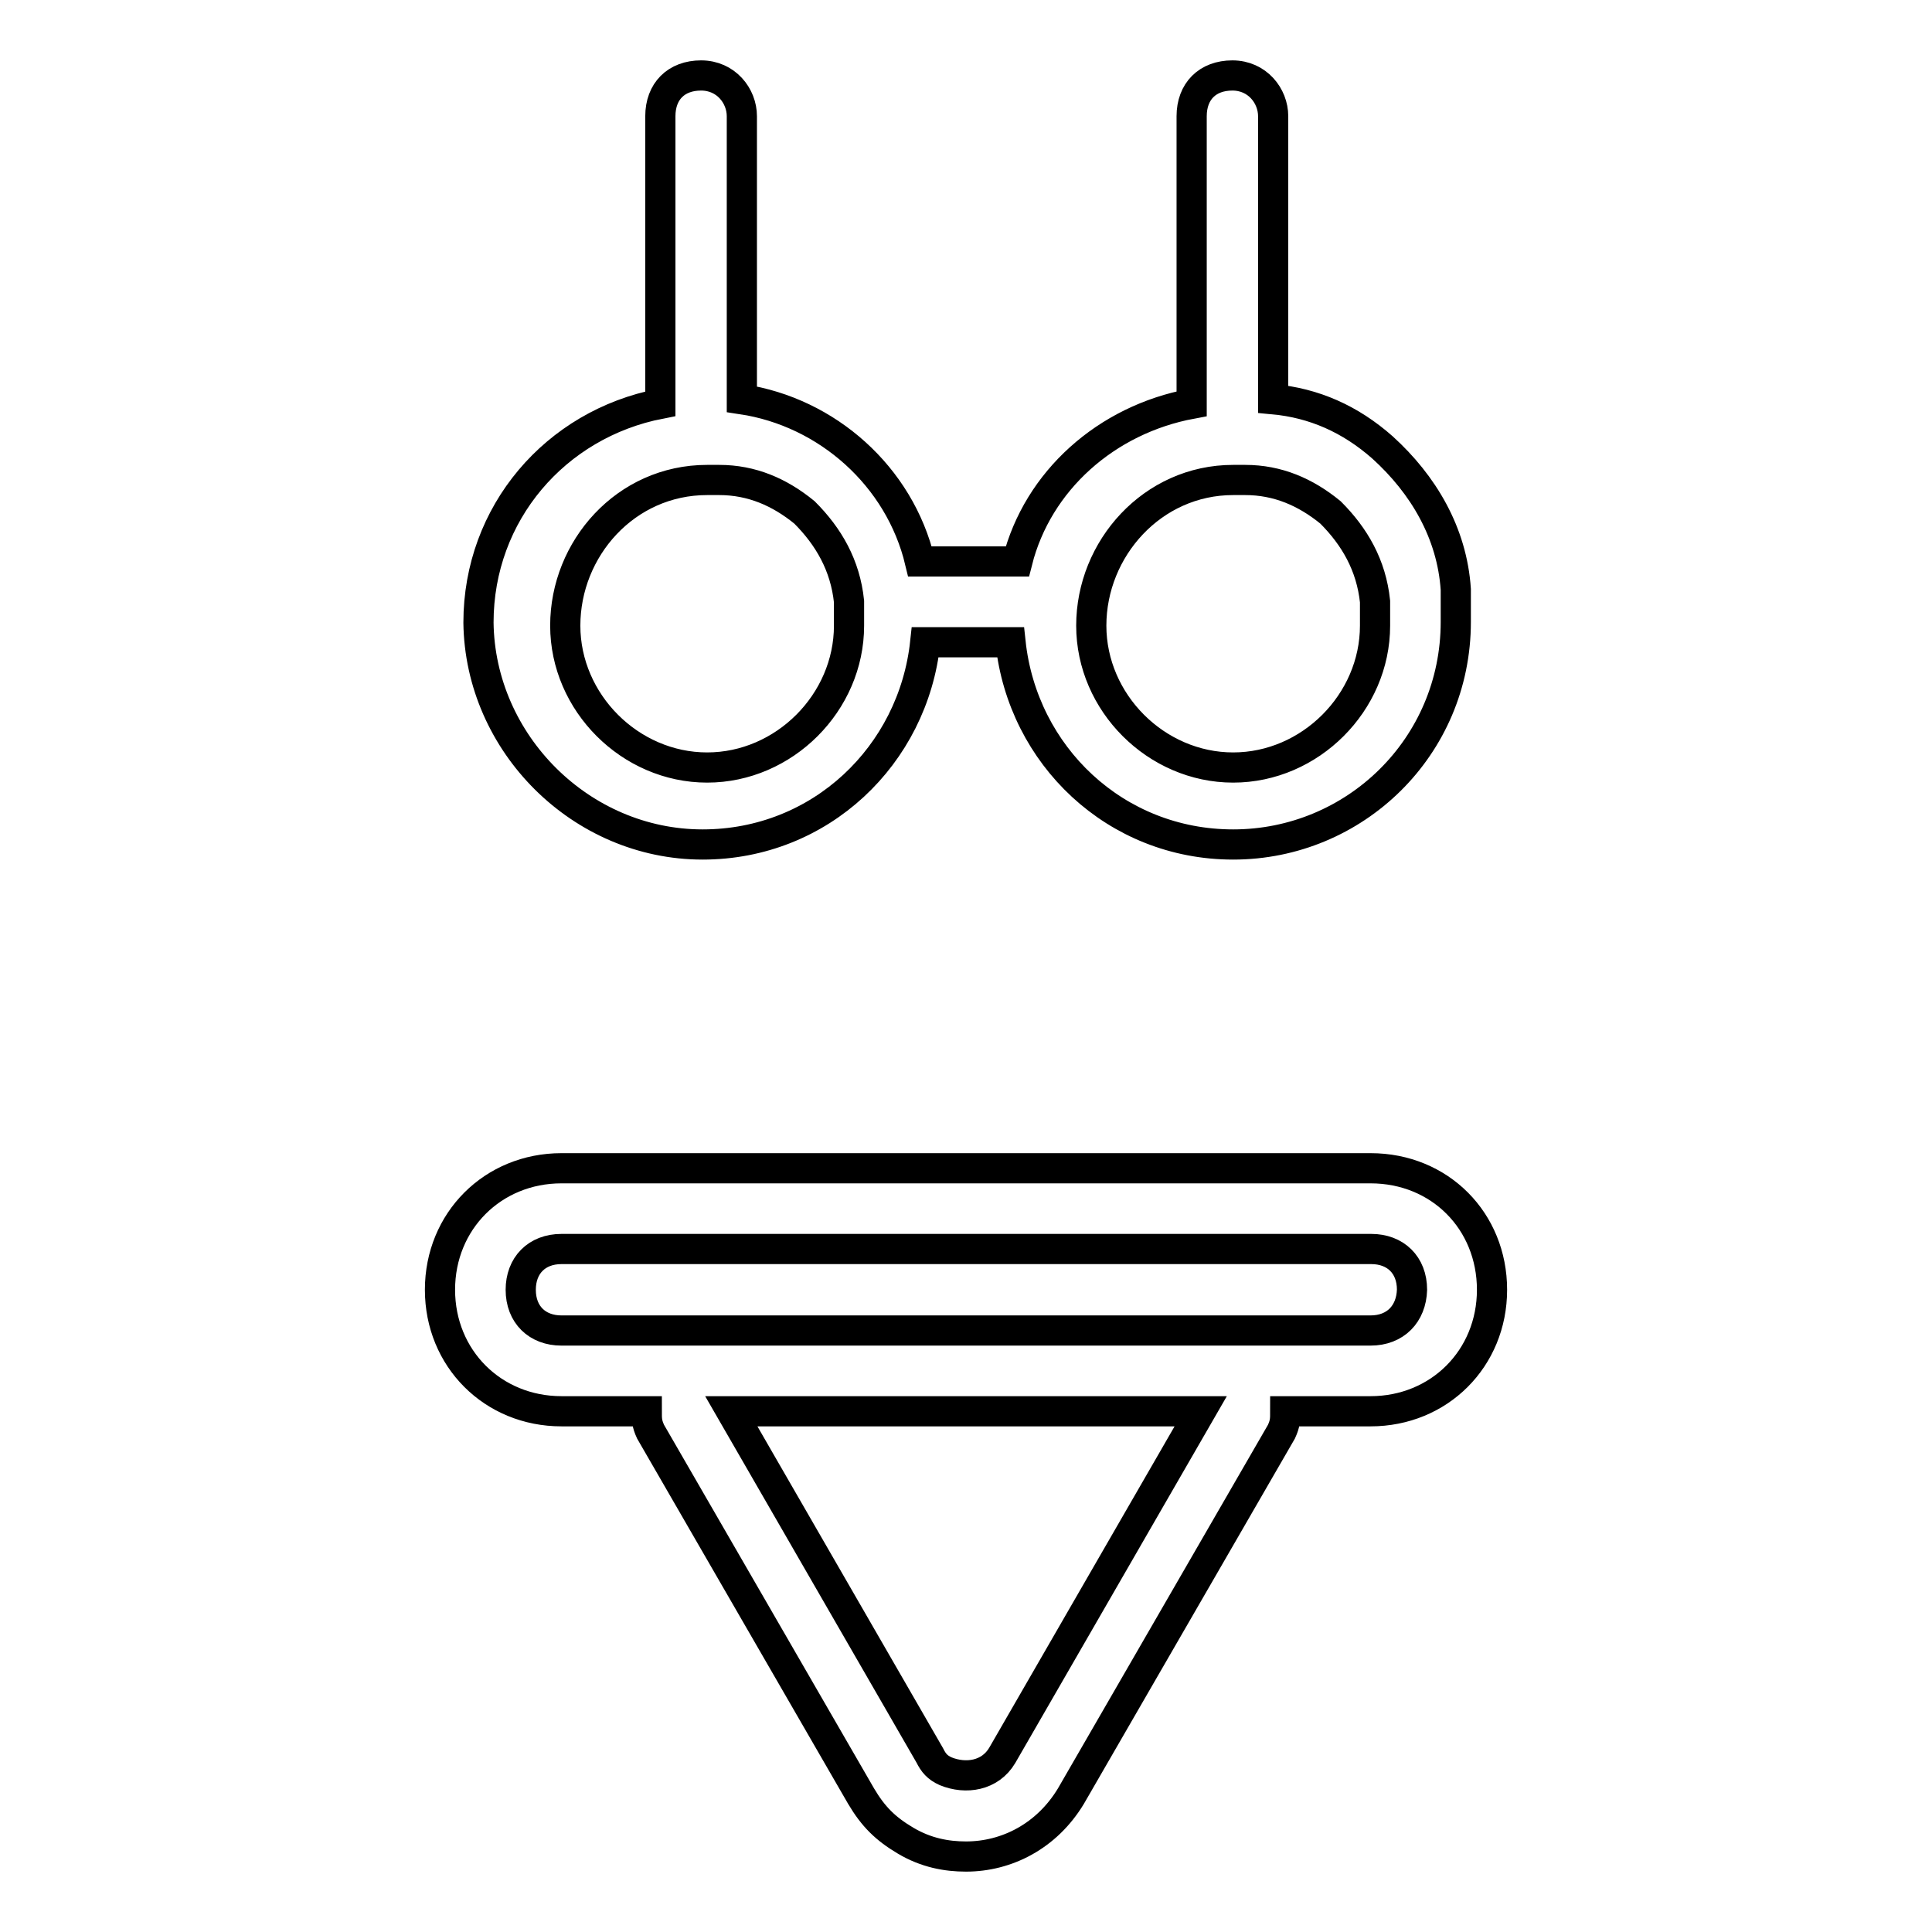 <?xml version="1.0" encoding="utf-8"?>
<!-- Svg Vector Icons : http://www.onlinewebfonts.com/icon -->
<!DOCTYPE svg PUBLIC "-//W3C//DTD SVG 1.1//EN" "http://www.w3.org/Graphics/SVG/1.1/DTD/svg11.dtd">
<svg version="1.1" xmlns="http://www.w3.org/2000/svg" xmlns:xlink="http://www.w3.org/1999/xlink" x="0px" y="0px" viewBox="0 0 256 256" enable-background="new 0 0 256 256" xml:space="preserve">
<g> <path stroke-width="4" fill-opacity="0" stroke="#000000"  d="M93.1,111.9c15.6,0,27.9-11.8,29.5-26.8h11.3c1.6,15,13.9,26.8,29.5,26.8c16.1,0,29.5-12.9,29.5-29.5v-4.3 c-0.5-7.5-4.3-13.9-9.7-18.8c-4.3-3.8-9.1-5.9-14.5-6.4V15.4c0-2.7-2.1-5.4-5.4-5.4s-5.4,2.1-5.4,5.4v38.1 c-11.3,2.1-20.4,10.2-23.1,20.9h-12.9c-2.7-11.3-12.3-19.8-23.6-21.5V15.4c0-2.7-2.1-5.4-5.4-5.4s-5.4,2.1-5.4,5.4v38.1 c-13.9,2.7-24.1,14.5-24.1,29C63.6,98.5,77,111.9,93.1,111.9z M163.4,63.6h1.6c4.3,0,8,1.6,11.3,4.3c3.2,3.2,5.4,7,5.9,11.8v3.2 c0,10.2-8.6,18.8-18.8,18.8c-10.2,0-18.8-8.6-18.8-18.8S152.7,63.6,163.4,63.6z M93.7,63.6h1.6c4.3,0,8,1.6,11.3,4.3 c3.2,3.2,5.4,7,5.9,11.8v3.2c0,10.2-8.6,18.8-18.8,18.8s-18.8-8.6-18.8-18.8S82.9,63.6,93.7,63.6z M181.6,154.8H74.4 c-9.1,0-16.1,7-16.1,16.1c0,9.1,7,16.1,16.1,16.1h11.3c0,1.1,0,1.6,0.5,2.7l27.9,48.3c1.6,2.7,3.2,4.3,5.9,5.9 c2.7,1.6,5.4,2.1,8,2.1c5.4,0,10.7-2.7,13.9-8l27.9-48.3c0.5-1.1,0.5-1.6,0.5-2.7h11.3c9.1,0,16.1-7,16.1-16.1 C197.7,161.8,190.8,154.8,181.6,154.8L181.6,154.8z M132.8,232.6c-1.6,2.7-4.8,3.2-7.5,2.1c-1.1-0.5-1.6-1.1-2.1-2.1L96.9,187h62.2 L132.8,232.6z M181.6,176.3H74.4c-3.2,0-5.4-2.1-5.4-5.4c0-3.2,2.1-5.4,5.4-5.4h107.3c3.2,0,5.4,2.1,5.4,5.4 C187,174.1,184.9,176.3,181.6,176.3z"/></g>
</svg>